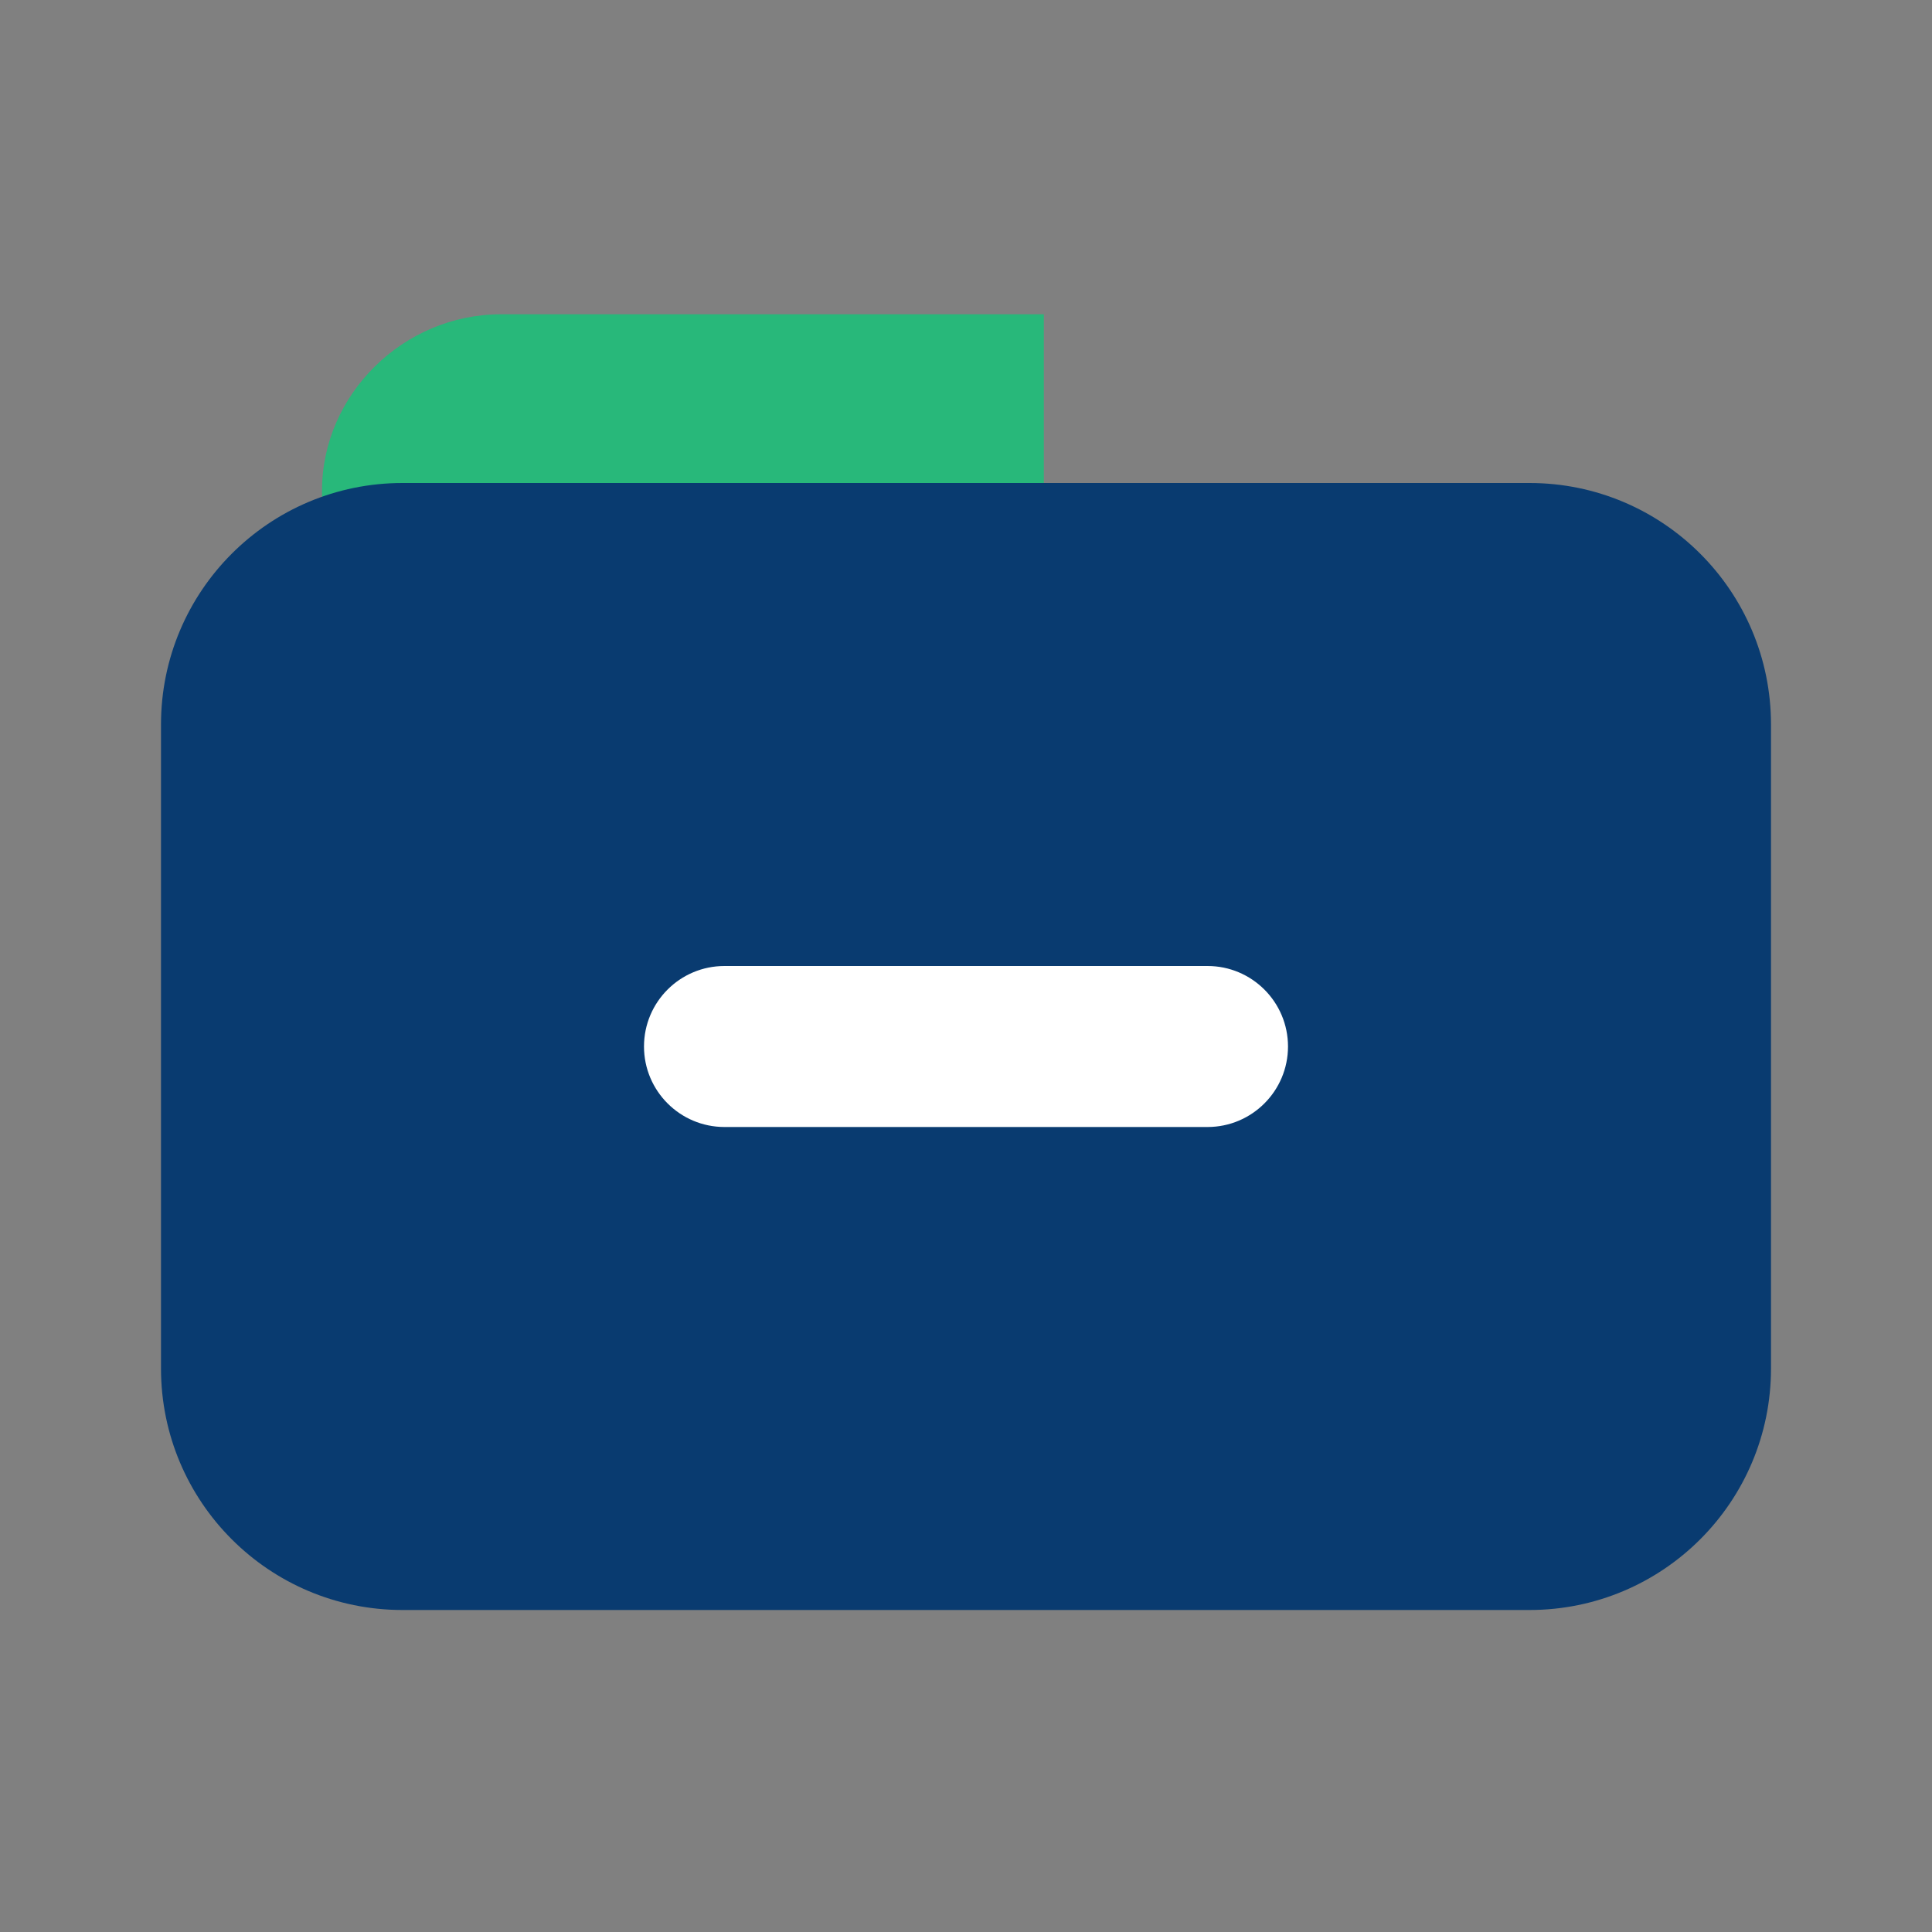 <?xml version="1.0" encoding="utf-8"?>
<!-- Generator: Adobe Illustrator 25.3.1, SVG Export Plug-In . SVG Version: 6.00 Build 0)  -->
<svg version="1.1" xmlns="http://www.w3.org/2000/svg" xmlns:xlink="http://www.w3.org/1999/xlink" x="0px" y="0px"
	 viewBox="0 0 24 24" style="enable-background:new 0 0 24 24;" xml:space="preserve">
<rect x="0" y="0" width="24" height="24" fill="#808080" stroke="none"/>
<style type="text/css">
	.st0{display:none;}
	.st1{display:inline;opacity:0.15;}
	.st2{clip-path:url(#SVGID_2_);}
	.st3{fill:none;stroke:#000000;stroke-width:0.25;stroke-miterlimit:10;}
	.st4{display:inline;}
	.st5{opacity:0.4;}
	.st6{clip-path:url(#SVGID_4_);fill:none;stroke:#000000;stroke-width:0.25;stroke-miterlimit:10;}
	.st7{clip-path:url(#SVGID_4_);}
	.st8{fill:#093B70;}
	.st9{fill:#28B87A;}
	.st10{fill:#FFFFFF;}
	.st11{fill:none;}
	.st12{fill:none;stroke:#093B70;stroke-linejoin:round;stroke-miterlimit:10;}
	.st13{fill:none;stroke:#FFFFFF;stroke-width:0.75;stroke-linejoin:round;stroke-miterlimit:10;}
	.st14{fill:none;stroke:#093B70;stroke-width:2;stroke-miterlimit:10;}
	.st15{fill:#D4FBDA;}
	.st16{fill:#003B74;}
	.st17{display:inline;fill:#091B8A;}
	.st18{display:inline;fill:#57C5FA;}
	.st19{display:inline;fill:#093B70;}
	.st20{display:inline;fill:#28B87A;}
	
		.st21{display:inline;fill:none;stroke:#093B70;stroke-width:1.5;stroke-linecap:round;stroke-linejoin:round;stroke-miterlimit:10;}
	.st22{display:inline;fill:none;stroke:#28B87A;stroke-linecap:round;stroke-linejoin:round;stroke-miterlimit:10;}
	.st23{display:inline;fill:#383838;}
</style>
<g id="grid" class="st0">
</g>
<g id="keylines" class="st0">
</g>
<g id="Biru_TM">
	<path class="st9" d="M4,6.096V7h9l-0.033-0.904V3.904H6.225C5.011,3.904,4,4.9,4,6.096z"/>
	<path class="st8" d="M19,20H5c-1.657,0-3-1.343-3-3V9c0-1.657,1.343-3,3-3h14c1.657,0,3,1.343,3,3v8C22,18.657,20.657,20,19,20z"/>
	<g>
		<path class="st10" d="M9,12l6,0c0.552,0,1,0.448,1,1v0c0,0.552-0.448,1-1,1l-6,0c-0.552,0-1-0.448-1-1v0C8,12.447,8.448,12,9,12z"
			/>
	</g>
</g>
<g id="Logo" class="st0">
</g>
<g id="Layer_5" class="st0">
</g>
<g id="Layer_4" class="st0">
</g>
</svg>
